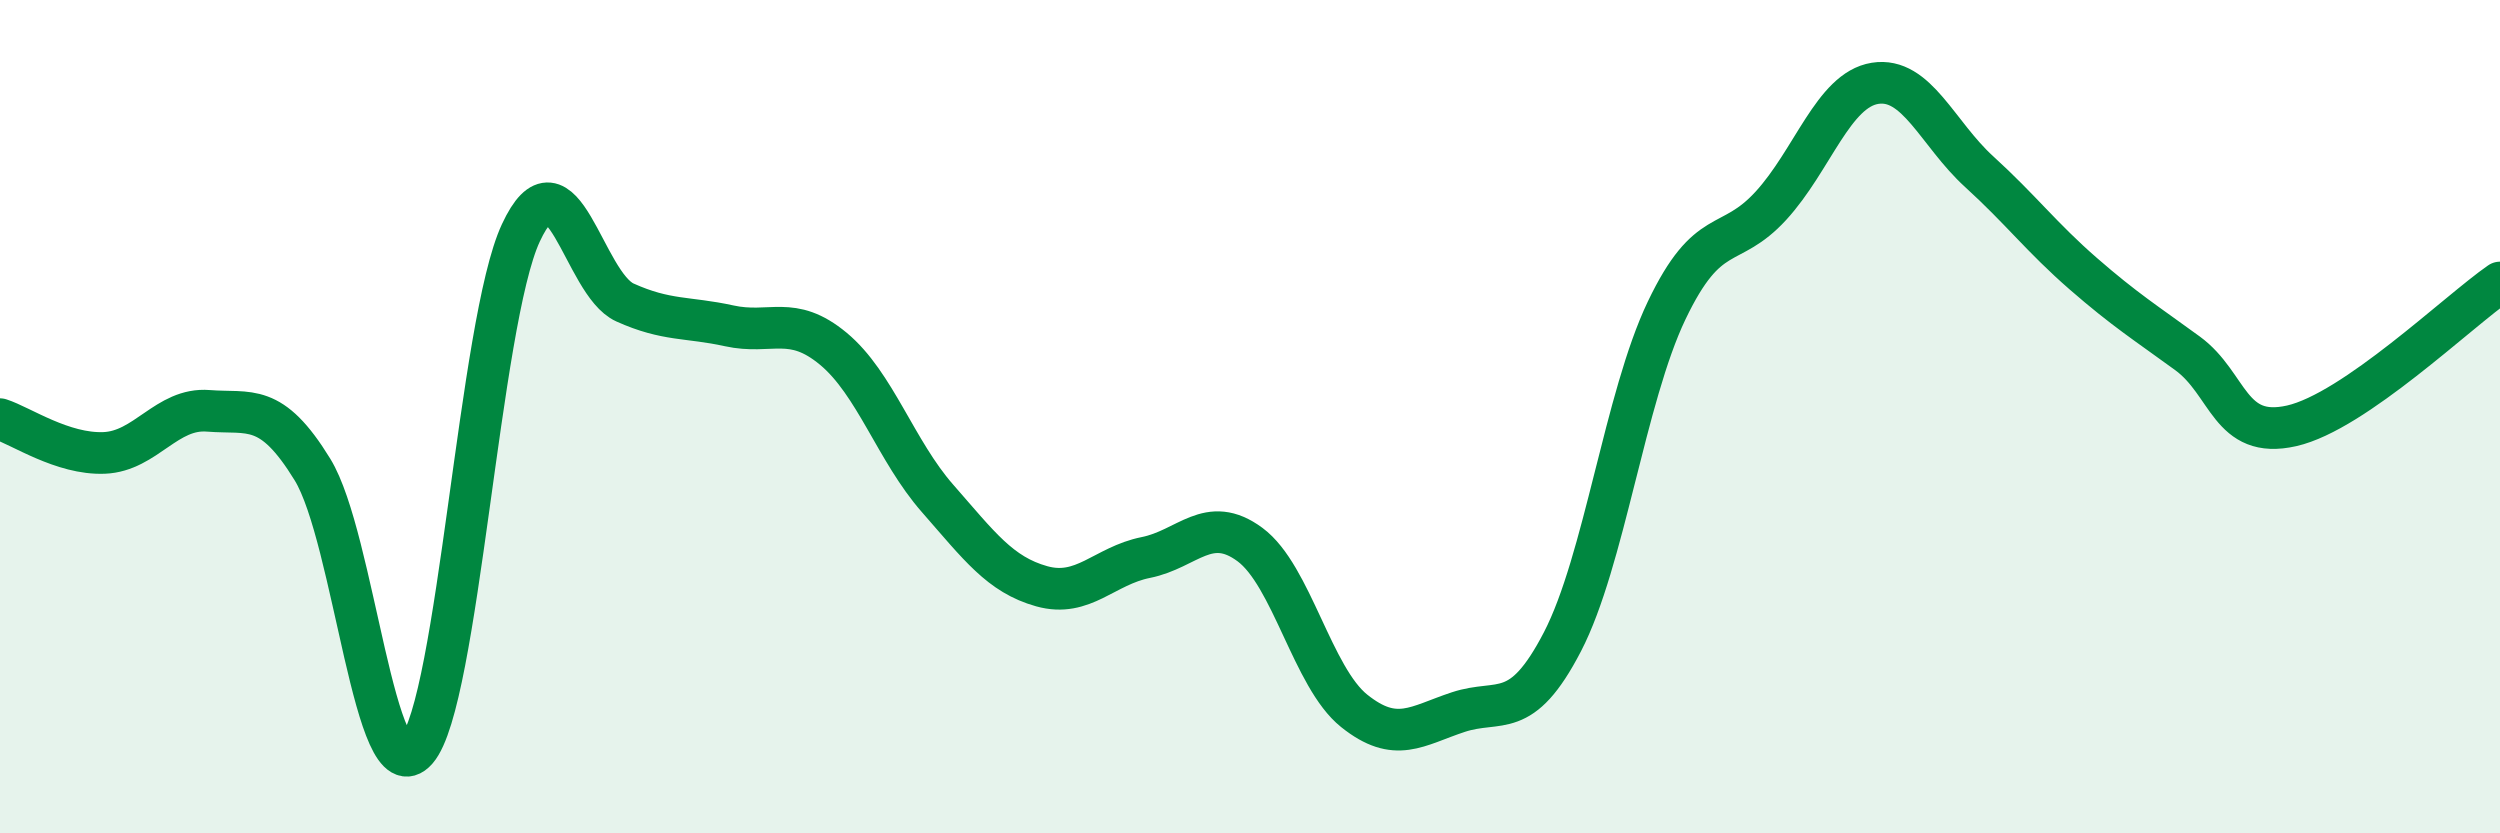 
    <svg width="60" height="20" viewBox="0 0 60 20" xmlns="http://www.w3.org/2000/svg">
      <path
        d="M 0,10.06 C 0.5,10.22 1.5,10.91 2.5,10.87 C 3.5,10.83 4,9.78 5,9.86 C 6,9.94 6.5,9.64 7.5,11.27 C 8.5,12.9 9,19.14 10,18 C 11,16.86 11.5,7.74 12.5,5.59 C 13.5,3.44 14,6.81 15,7.26 C 16,7.71 16.5,7.6 17.5,7.82 C 18.5,8.04 19,7.54 20,8.37 C 21,9.2 21.5,10.82 22.5,11.96 C 23.5,13.1 24,13.79 25,14.07 C 26,14.35 26.5,13.58 27.5,13.38 C 28.5,13.18 29,12.33 30,13.07 C 31,13.81 31.5,16.26 32.5,17.06 C 33.5,17.86 34,17.42 35,17.09 C 36,16.76 36.5,17.33 37.5,15.4 C 38.5,13.47 39,9.54 40,7.45 C 41,5.36 41.5,6.03 42.5,4.94 C 43.5,3.85 44,2.16 45,2 C 46,1.84 46.5,3.21 47.5,4.12 C 48.5,5.03 49,5.7 50,6.57 C 51,7.44 51.5,7.75 52.5,8.48 C 53.5,9.21 53.5,10.56 55,10.22 C 56.5,9.88 59,7.47 60,6.78L60 20L0 20Z"
        fill="#008740"
        opacity="0.1"
        stroke-linecap="round"
        stroke-linejoin="round"
      />
      <path
        d="M 0,10.06 C 0.5,10.22 1.5,10.91 2.5,10.87 C 3.5,10.83 4,9.78 5,9.86 C 6,9.94 6.5,9.64 7.5,11.27 C 8.5,12.9 9,19.14 10,18 C 11,16.86 11.5,7.74 12.5,5.59 C 13.5,3.44 14,6.81 15,7.26 C 16,7.71 16.5,7.6 17.5,7.82 C 18.5,8.04 19,7.54 20,8.37 C 21,9.2 21.5,10.82 22.5,11.96 C 23.5,13.1 24,13.79 25,14.07 C 26,14.35 26.5,13.58 27.5,13.38 C 28.5,13.18 29,12.33 30,13.07 C 31,13.81 31.5,16.26 32.5,17.06 C 33.5,17.86 34,17.42 35,17.09 C 36,16.76 36.5,17.33 37.5,15.4 C 38.5,13.47 39,9.54 40,7.45 C 41,5.36 41.5,6.03 42.5,4.94 C 43.5,3.85 44,2.16 45,2 C 46,1.84 46.5,3.21 47.5,4.12 C 48.5,5.03 49,5.7 50,6.57 C 51,7.44 51.5,7.75 52.5,8.48 C 53.5,9.21 53.5,10.56 55,10.22 C 56.5,9.88 59,7.47 60,6.78"
        stroke="#008740"
        stroke-width="1"
        fill="none"
        stroke-linecap="round"
        stroke-linejoin="round"
      />
    </svg>
  